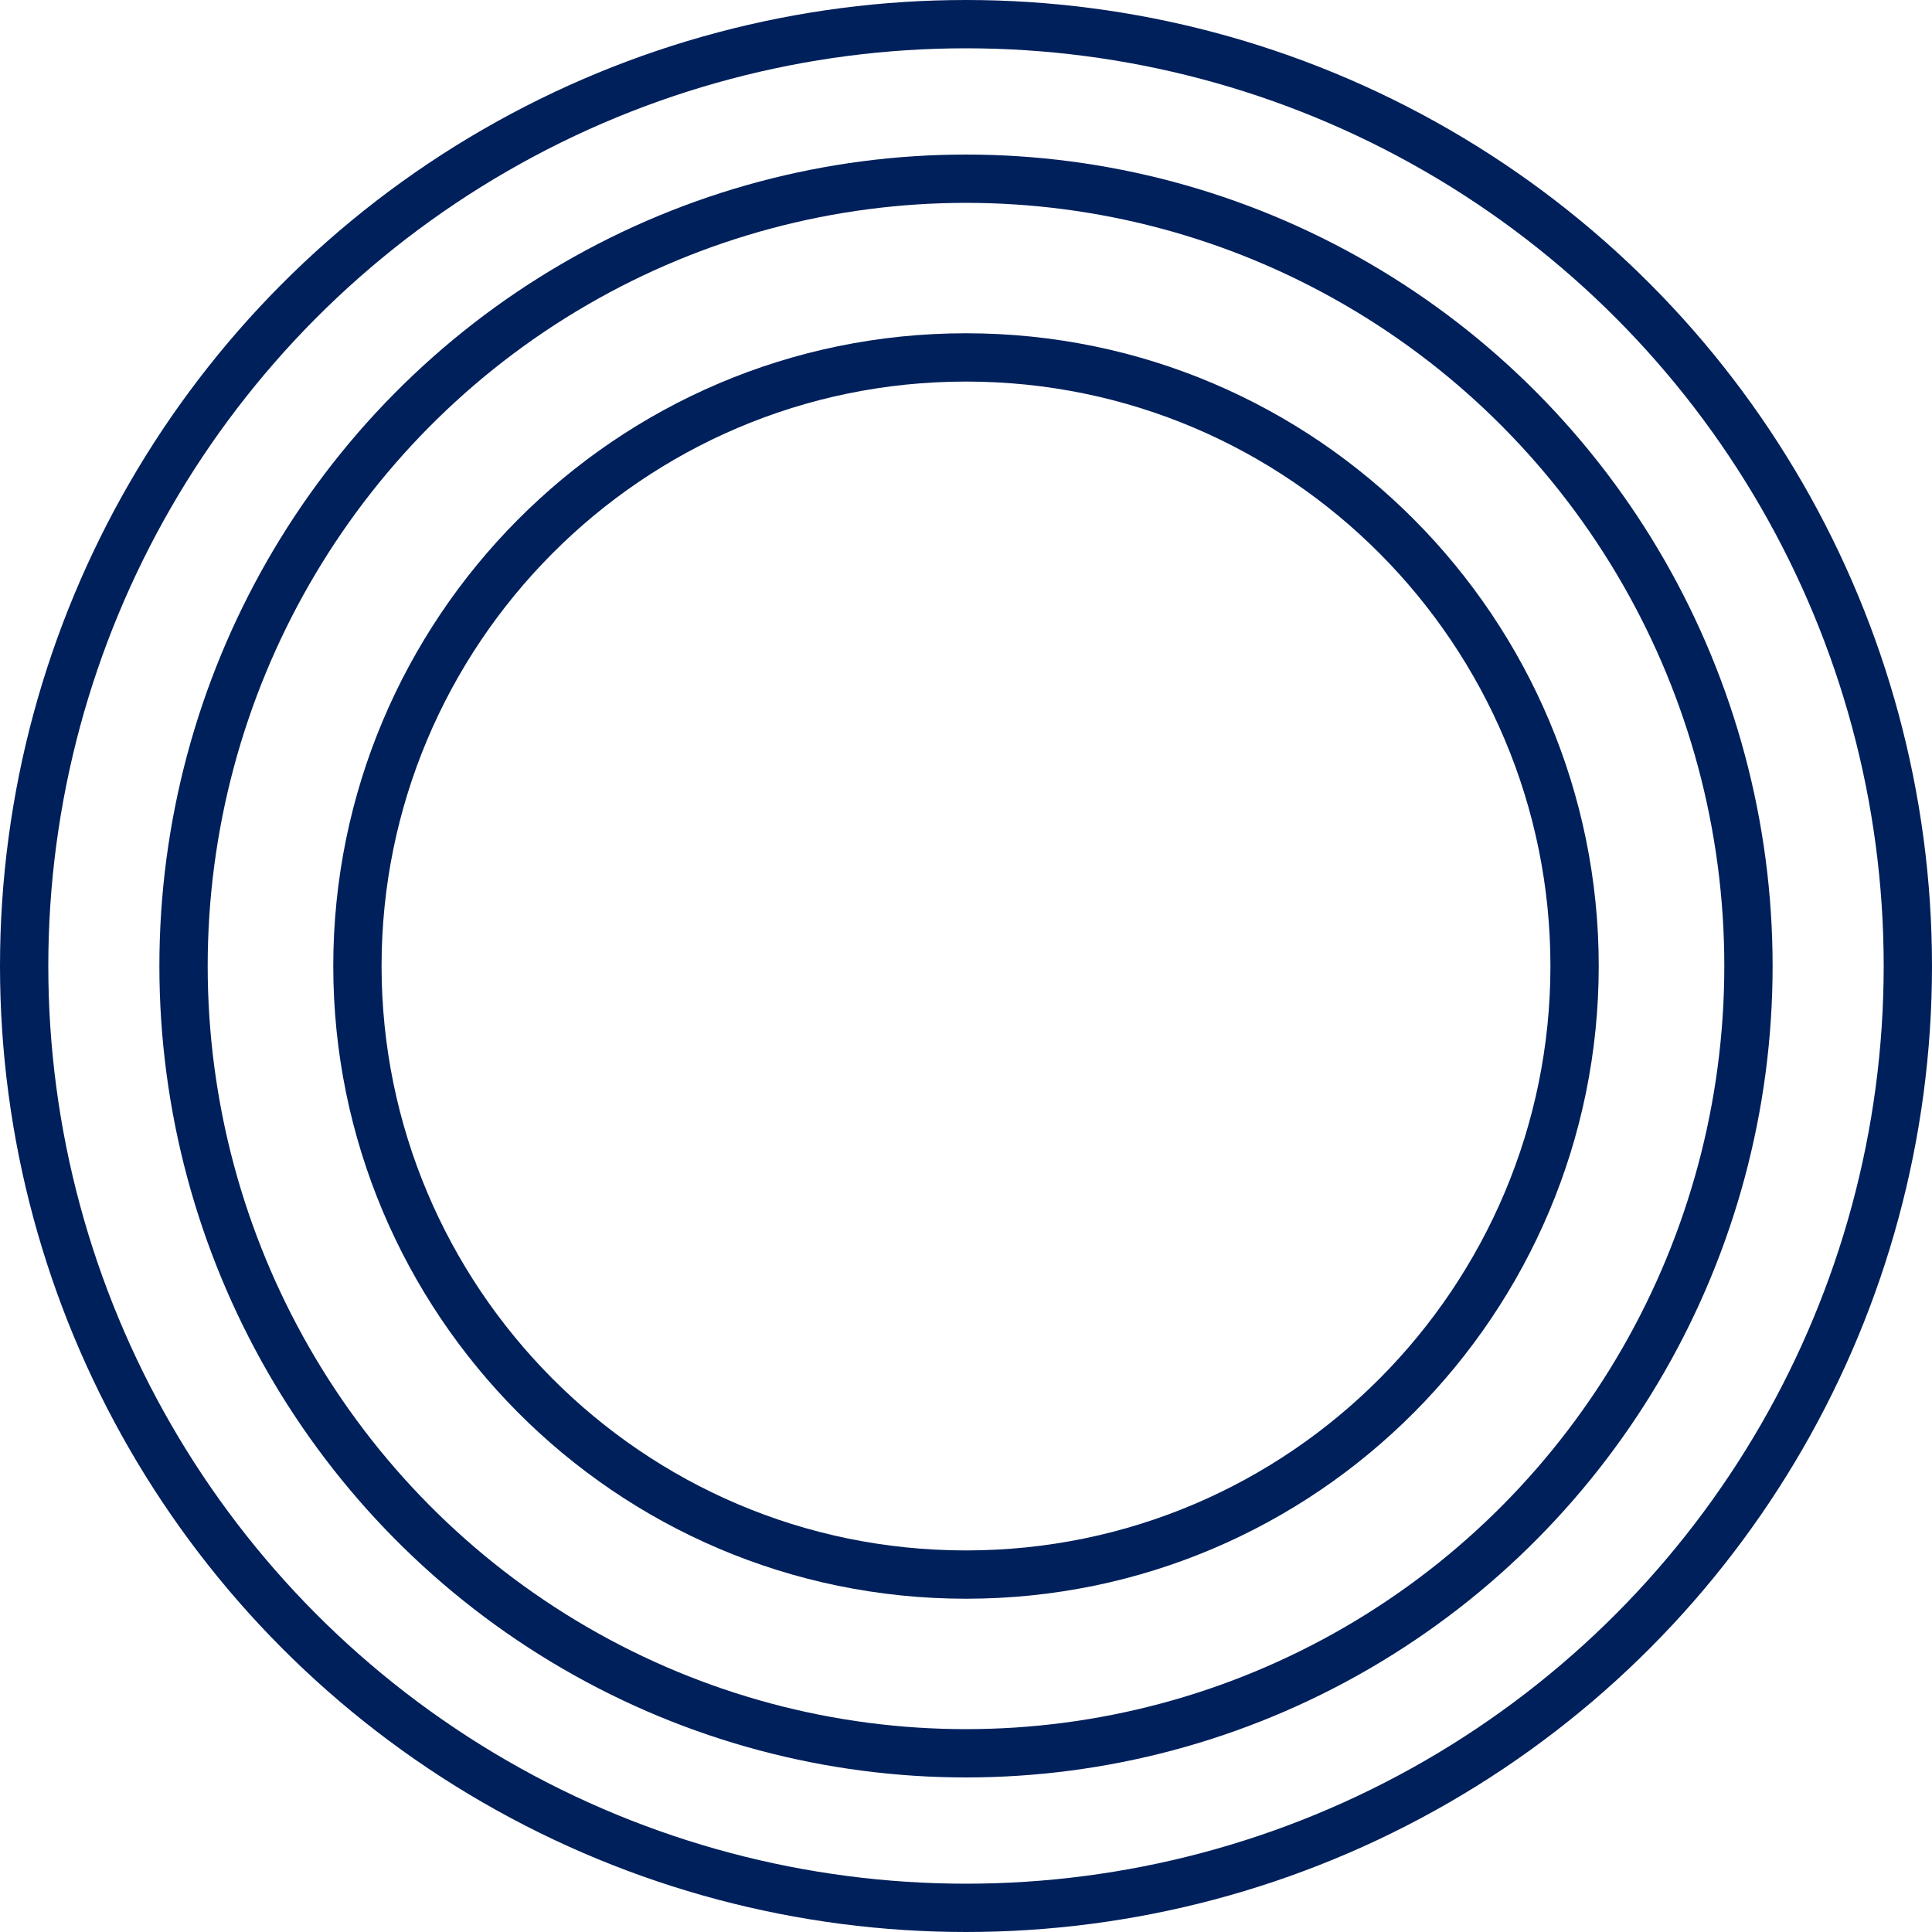 <svg xmlns="http://www.w3.org/2000/svg" id="Ebene_1" viewBox="0 0 40 40"><defs><style>      .st0 {        fill: none;        stroke: #00205b;        stroke-width: 1px;      }    </style></defs><ellipse class="st0" cx="20" cy="20" rx="19.5" ry="19.5"></ellipse><ellipse class="st0" cx="20" cy="20" rx="16.2" ry="16.3"></ellipse><path class="st0" d="M20,32.6c7,0,12.6-5.7,12.6-12.6s-5.6-12.6-12.6-12.6-12.6,5.7-12.6,12.6,5.6,12.6,12.6,12.6Z"></path></svg>